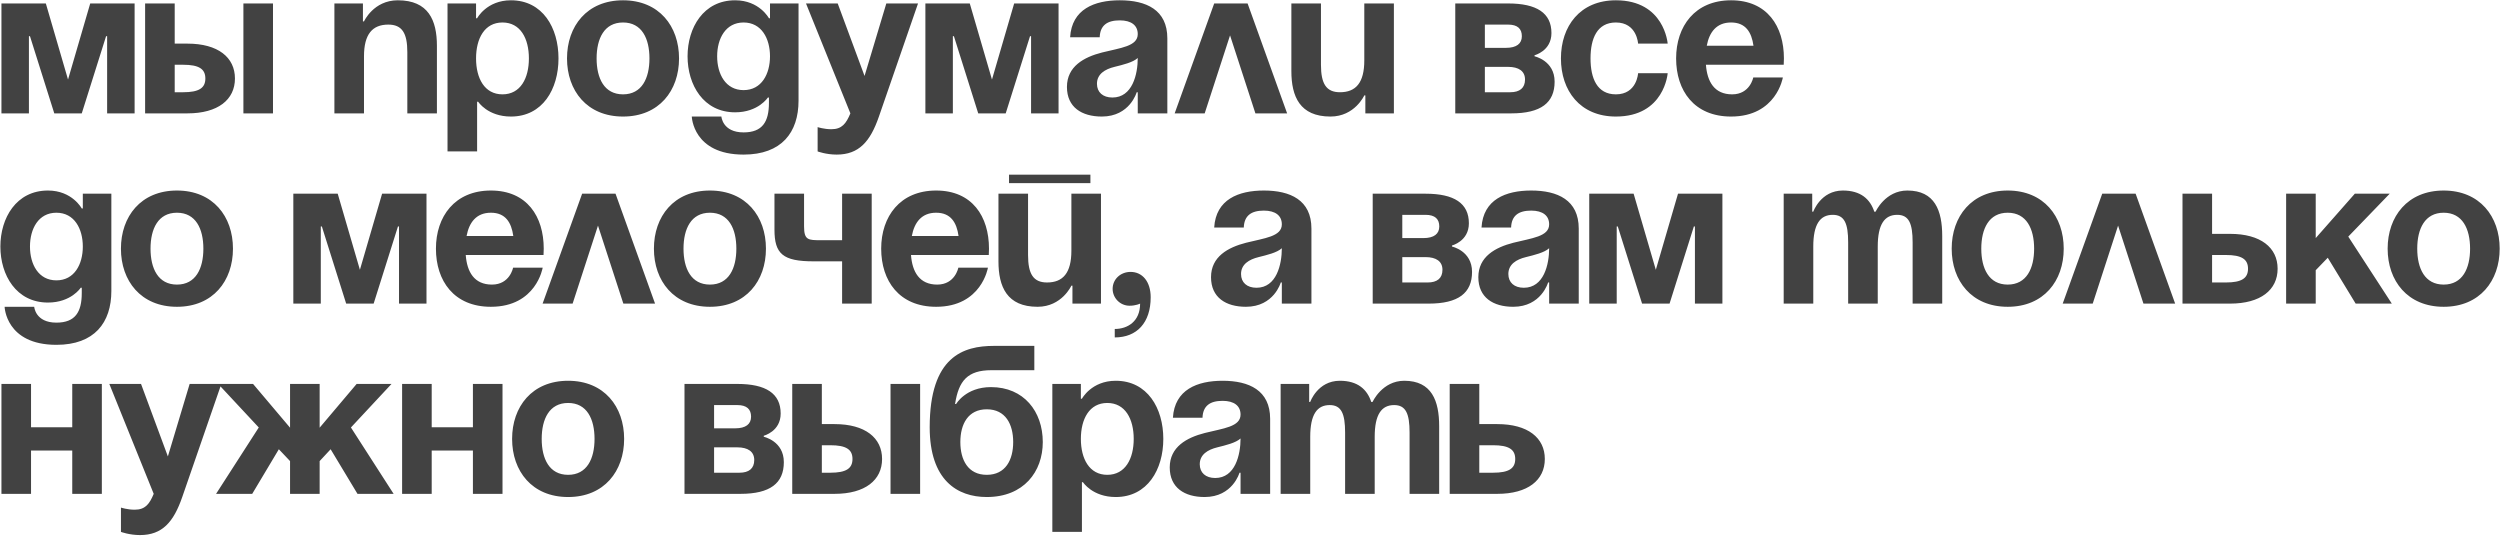 <?xml version="1.0" encoding="UTF-8"?> <svg xmlns="http://www.w3.org/2000/svg" width="1301" height="279" viewBox="0 0 1301 279" fill="none"><path d="M70.05 1.8V59H55.75V18.85H55.2L42.55 59H28.25L15.6 18.85H15.05V59H0.75V1.8H23.85L35.4 41.4L46.95 1.8H70.05ZM75.516 59V1.8H90.916V22.7H97.516C113.466 22.7 122.266 29.85 122.266 40.85C122.266 51.85 113.466 59 97.516 59H75.516ZM95.316 33.7H90.916V48H95.316C103.566 48 106.866 45.8 106.866 40.85C106.866 35.9 103.566 33.7 95.316 33.7ZM142.066 1.8V59H126.666V1.8H142.066ZM174.021 59V1.8H188.871V11.15H189.421C189.421 11.15 194.371 0.15 207.021 0.15C222.971 0.15 227.371 10.6 227.371 23.8V59H211.971V27.1C211.971 17.2 209.221 12.8 202.071 12.8C193.821 12.8 189.421 17.75 189.421 29.3V59H174.021ZM232.889 78.8V1.8H247.739V9.5H248.289C248.289 9.5 253.239 0.15 265.889 0.15C282.389 0.15 290.639 14.45 290.639 30.4C290.639 46.35 282.389 60.65 265.889 60.65C253.789 60.65 248.839 52.95 248.839 52.95H248.289V78.8H232.889ZM247.739 30.4C247.739 40.74 252.139 49.1 261.489 49.1C270.839 49.1 275.239 40.74 275.239 30.4C275.239 20.06 270.839 11.7 261.489 11.7C252.139 11.7 247.739 20.06 247.739 30.4ZM310.473 30.4C310.473 40.74 314.433 49.1 324.223 49.1C334.013 49.1 337.973 40.74 337.973 30.4C337.973 20.06 334.013 11.7 324.223 11.7C314.433 11.7 310.473 20.06 310.473 30.4ZM295.073 30.4C295.073 13.68 305.413 0.15 324.223 0.15C343.033 0.15 353.373 13.68 353.373 30.4C353.373 47.12 343.033 60.65 324.223 60.65C305.413 60.65 295.073 47.12 295.073 30.4ZM415.557 1.8V52.4C415.557 68.9 406.757 80.45 386.957 80.45C360.557 80.45 360.007 60.65 360.007 60.65H375.407C375.407 60.65 375.957 68.9 386.957 68.9C396.747 68.9 400.157 63.4 400.157 53.5V50.75H399.607C399.607 50.75 394.657 58.45 382.557 58.45C366.057 58.45 357.807 44.15 357.807 29.3C357.807 14.45 366.057 0.15 382.557 0.15C395.207 0.15 400.157 9.5 400.157 9.5H400.707V1.8H415.557ZM400.707 29.3C400.707 20.06 396.307 11.7 386.957 11.7C377.607 11.7 373.207 20.06 373.207 29.3C373.207 38.54 377.607 46.9 386.957 46.9C396.307 46.9 400.707 38.54 400.707 29.3ZM477.742 1.8L457.392 60.65C452.882 73.74 446.942 80.45 435.392 80.45C429.892 80.45 425.492 78.8 425.492 78.8V66.15C425.492 66.15 428.792 67.25 432.642 67.25C438.142 67.25 440.342 64.28 442.542 59L419.442 1.8H435.942L449.912 39.53L461.242 1.8H477.742ZM550.87 1.8V59H536.57V18.85H536.02L523.37 59H509.07L496.42 18.85H495.87V59H481.57V1.8H504.67L516.22 41.4L527.77 1.8H550.87ZM572.286 19.4H556.886C557.766 4.77 569.536 0.15 582.736 0.15C596.486 0.15 607.486 5.1 607.486 19.95V59H592.086V48H591.536C591.536 48 588.016 60.65 573.386 60.65C562.936 60.65 555.236 55.81 555.236 45.25C555.236 34.58 564.036 29.74 573.496 27.32C583.066 24.9 592.086 24.13 592.086 17.75C592.086 13.24 588.786 10.6 582.736 10.6C576.136 10.6 572.506 13.24 572.286 19.4ZM592.086 30.18C589.556 32.49 584.386 33.7 579.986 34.8C575.036 36.01 570.856 38.54 570.856 43.6C570.856 48 573.936 50.75 578.886 50.75C589.336 50.75 592.086 38.65 592.086 30.18ZM611.297 59L631.867 1.8H649.247L669.817 59H653.317L640.117 18.41L626.917 59H611.297ZM725.379 1.8V59H710.529V49.65H709.979C709.979 49.65 705.029 60.65 692.379 60.65C676.429 60.65 672.029 50.2 672.029 37V1.8H687.429V33.7C687.429 43.6 690.179 48 697.329 48C705.579 48 709.979 43.05 709.979 31.5V1.8H725.379ZM757.322 59V1.8H784.822C799.672 1.8 807.372 6.75 807.372 17.2C807.372 26.55 798.572 28.75 798.572 28.75V29.3C798.572 29.3 809.022 31.5 809.022 42.5C809.022 53.5 801.872 59 786.472 59H757.322ZM784.822 34.8H772.722V48H785.922C790.872 48 793.622 45.8 793.622 41.4C793.622 37 790.322 34.8 784.822 34.8ZM772.722 24.9H783.722C789.222 24.9 791.972 22.7 791.972 18.85C791.972 15 789.772 12.8 784.822 12.8H772.722V24.9ZM812.309 30.4C812.309 13.68 822.209 0.15 840.909 0.15C866.209 0.15 867.859 22.7 867.859 22.7H852.459C852.459 22.7 851.909 11.7 840.909 11.7C831.119 11.7 827.709 20.06 827.709 30.4C827.709 40.74 831.119 49.1 840.909 49.1C851.909 49.1 852.459 38.1 852.459 38.1H867.859C867.859 38.1 866.209 60.65 840.909 60.65C822.209 60.65 812.309 47.12 812.309 30.4ZM872.251 30.4C872.251 13.68 882.041 0.15 900.851 0.15C919.661 0.15 928.351 13.68 928.351 30.4C928.351 31.72 928.241 33.7 928.241 33.7H887.761C888.421 42.5 892.161 49.1 901.401 49.1C910.751 49.1 912.401 40.3 912.401 40.3H927.801C927.801 40.3 924.501 60.65 900.851 60.65C881.601 60.65 872.251 47.12 872.251 30.4ZM900.851 11.7C893.261 11.7 889.521 16.76 888.201 23.8H912.511C911.521 16.76 908.441 11.7 900.851 11.7ZM57.95 100.8V151.4C57.95 167.9 49.15 179.45 29.35 179.45C2.95 179.45 2.4 159.65 2.4 159.65H17.8C17.8 159.65 18.35 167.9 29.35 167.9C39.14 167.9 42.55 162.4 42.55 152.5V149.75H42C42 149.75 37.05 157.45 24.95 157.45C8.45 157.45 0.2 143.15 0.2 128.3C0.2 113.45 8.45 99.15 24.95 99.15C37.6 99.15 42.55 108.5 42.55 108.5H43.1V100.8H57.95ZM43.1 128.3C43.1 119.06 38.7 110.7 29.35 110.7C20 110.7 15.6 119.06 15.6 128.3C15.6 137.54 20 145.9 29.35 145.9C38.7 145.9 43.1 137.54 43.1 128.3ZM78.334 129.4C78.334 139.74 82.294 148.1 92.084 148.1C101.874 148.1 105.834 139.74 105.834 129.4C105.834 119.06 101.874 110.7 92.084 110.7C82.294 110.7 78.334 119.06 78.334 129.4ZM62.934 129.4C62.934 112.68 73.274 99.15 92.084 99.15C110.894 99.15 121.234 112.68 121.234 129.4C121.234 146.12 110.894 159.65 92.084 159.65C73.274 159.65 62.934 146.12 62.934 129.4ZM221.945 100.8V158H207.645V117.85H207.095L194.445 158H180.145L167.495 117.85H166.945V158H152.645V100.8H175.745L187.295 140.4L198.845 100.8H221.945ZM226.86 129.4C226.86 112.68 236.65 99.15 255.46 99.15C274.27 99.15 282.96 112.68 282.96 129.4C282.96 130.72 282.85 132.7 282.85 132.7H242.37C243.03 141.5 246.77 148.1 256.01 148.1C265.36 148.1 267.01 139.3 267.01 139.3H282.41C282.41 139.3 279.11 159.65 255.46 159.65C236.21 159.65 226.86 146.12 226.86 129.4ZM255.46 110.7C247.87 110.7 244.13 115.76 242.81 122.8H267.12C266.13 115.76 263.05 110.7 255.46 110.7ZM282.371 158L302.941 100.8H320.321L340.891 158H324.391L311.191 117.41L297.991 158H282.371ZM355.698 129.4C355.698 139.74 359.658 148.1 369.448 148.1C379.238 148.1 383.198 139.74 383.198 129.4C383.198 119.06 379.238 110.7 369.448 110.7C359.658 110.7 355.698 119.06 355.698 129.4ZM340.298 129.4C340.298 112.68 350.638 99.15 369.448 99.15C388.258 99.15 398.598 112.68 398.598 129.4C398.598 146.12 388.258 159.65 369.448 159.65C350.638 159.65 340.298 146.12 340.298 129.4ZM453.632 100.8V158H438.232V136H423.382C407.432 136 403.032 132.15 403.032 119.5V100.8H418.432V117.85C418.432 125 420.632 125 427.232 125H438.232V100.8H453.632ZM458.569 129.4C458.569 112.68 468.359 99.15 487.169 99.15C505.979 99.15 514.669 112.68 514.669 129.4C514.669 130.72 514.559 132.7 514.559 132.7H474.079C474.739 141.5 478.479 148.1 487.719 148.1C497.069 148.1 498.719 139.3 498.719 139.3H514.119C514.119 139.3 510.819 159.65 487.169 159.65C467.919 159.65 458.569 146.12 458.569 129.4ZM487.169 110.7C479.579 110.7 475.839 115.76 474.519 122.8H498.829C497.839 115.76 494.759 110.7 487.169 110.7ZM525.098 95.3V90.9H567.448V95.3H525.098ZM572.948 100.8V158H558.098V148.65H557.548C557.548 148.65 552.598 159.65 539.948 159.65C523.998 159.65 519.598 149.2 519.598 136V100.8H534.998V132.7C534.998 142.6 537.748 147 544.898 147C553.148 147 557.548 142.05 557.548 130.5V100.8H572.948ZM579.015 150.3C579.015 145.46 582.975 141.5 588.365 141.5C594.415 141.5 598.815 146.45 598.815 154.7C598.815 167.9 591.665 175.6 580.115 175.6V171.2C586.715 171.2 593.315 167.35 593.315 158C593.315 158 591.115 159.1 587.815 159.1C582.975 159.1 579.015 155.14 579.015 150.3ZM647.266 118.4H631.866C632.746 103.77 644.516 99.15 657.716 99.15C671.466 99.15 682.466 104.1 682.466 118.95V158H667.066V147H666.516C666.516 147 662.996 159.65 648.366 159.65C637.916 159.65 630.216 154.81 630.216 144.25C630.216 133.58 639.016 128.74 648.476 126.32C658.046 123.9 667.066 123.13 667.066 116.75C667.066 112.24 663.766 109.6 657.716 109.6C651.116 109.6 647.486 112.24 647.266 118.4ZM667.066 129.18C664.536 131.49 659.366 132.7 654.966 133.8C650.016 135.01 645.836 137.54 645.836 142.6C645.836 147 648.916 149.75 653.866 149.75C664.316 149.75 667.066 137.65 667.066 129.18ZM714.354 158V100.8H741.854C756.704 100.8 764.404 105.75 764.404 116.2C764.404 125.55 755.604 127.75 755.604 127.75V128.3C755.604 128.3 766.054 130.5 766.054 141.5C766.054 152.5 758.904 158 743.504 158H714.354ZM741.854 133.8H729.754V147H742.954C747.904 147 750.654 144.8 750.654 140.4C750.654 136 747.354 133.8 741.854 133.8ZM729.754 123.9H740.754C746.254 123.9 749.004 121.7 749.004 117.85C749.004 114 746.804 111.8 741.854 111.8H729.754V123.9ZM786.378 118.4H770.978C771.858 103.77 783.628 99.15 796.828 99.15C810.578 99.15 821.578 104.1 821.578 118.95V158H806.178V147H805.628C805.628 147 802.108 159.65 787.478 159.65C777.028 159.65 769.328 154.81 769.328 144.25C769.328 133.58 778.128 128.74 787.588 126.32C797.158 123.9 806.178 123.13 806.178 116.75C806.178 112.24 802.878 109.6 796.828 109.6C790.228 109.6 786.598 112.24 786.378 118.4ZM806.178 129.18C803.648 131.49 798.478 132.7 794.078 133.8C789.128 135.01 784.948 137.54 784.948 142.6C784.948 147 788.028 149.75 792.978 149.75C803.428 149.75 806.178 137.65 806.178 129.18ZM896.339 100.8V158H882.039V117.85H881.489L868.839 158H854.539L841.889 117.85H841.339V158H827.039V100.8H850.139L861.689 140.4L873.239 100.8H896.339ZM961.78 158V126.1C961.78 116.2 959.8 111.8 953.75 111.8C947.15 111.8 943.63 116.75 943.63 128.3V158H928.23V100.8H943.08V110.15H943.63C943.63 110.15 947.48 99.15 959.03 99.15C968.27 99.15 973.22 103.55 975.42 110.26L975.53 110.15H976.08C976.08 110.15 981.03 99.15 992.58 99.15C1006.88 99.15 1010.73 109.6 1010.73 122.8V158H995.33V126.1C995.33 116.2 993.35 111.8 987.3 111.8C980.7 111.8 977.18 116.75 977.18 128.3V158H961.78ZM1031.06 129.4C1031.06 139.74 1035.02 148.1 1044.81 148.1C1054.6 148.1 1058.56 139.74 1058.56 129.4C1058.56 119.06 1054.6 110.7 1044.81 110.7C1035.02 110.7 1031.06 119.06 1031.06 129.4ZM1015.66 129.4C1015.66 112.68 1026 99.15 1044.81 99.15C1063.62 99.15 1073.96 112.68 1073.96 129.4C1073.96 146.12 1063.62 159.65 1044.81 159.65C1026 159.65 1015.66 146.12 1015.66 129.4ZM1073.43 158L1094 100.8H1111.38L1131.95 158H1115.45L1102.25 117.41L1089.05 158H1073.43ZM1135.77 158V100.8H1151.17V121.7H1160.52C1176.47 121.7 1185.27 128.85 1185.27 139.85C1185.27 150.85 1176.47 158 1160.52 158H1135.77ZM1158.32 132.7H1151.17V147H1158.32C1166.57 147 1169.87 144.8 1169.87 139.85C1169.87 134.9 1166.57 132.7 1158.32 132.7ZM1189.7 158V100.8H1205.1V123.9L1225.45 100.8H1243.6L1222.04 123.13L1244.7 158H1225.89L1211.37 134.13L1205.1 140.62V158H1189.7ZM1257.93 129.4C1257.93 139.74 1261.89 148.1 1271.68 148.1C1281.47 148.1 1285.43 139.74 1285.43 129.4C1285.43 119.06 1281.47 110.7 1271.68 110.7C1261.89 110.7 1257.93 119.06 1257.93 129.4ZM1242.53 129.4C1242.53 112.68 1252.87 99.15 1271.68 99.15C1290.49 99.15 1300.83 112.68 1300.83 129.4C1300.83 146.12 1290.49 159.65 1271.68 159.65C1252.87 159.65 1242.53 146.12 1242.53 129.4ZM37.6 257V234.45H16.15V257H0.75V199.8H16.15V222.35H37.6V199.8H53V257H37.6ZM115.193 199.8L94.843 258.65C90.333 271.74 84.393 278.45 72.843 278.45C67.343 278.45 62.943 276.8 62.943 276.8V264.15C62.943 264.15 66.243 265.25 70.093 265.25C75.593 265.25 77.793 262.28 79.993 257L56.893 199.8H73.393L87.363 237.53L98.693 199.8H115.193ZM166.343 199.8V222.57L185.593 199.8H203.743L182.623 222.46L204.843 257H186.033L172.063 233.79L166.343 239.95V257H150.943V239.95L145.113 233.79L131.253 257H112.443L134.663 222.46L113.543 199.8H131.693L150.943 222.57V199.8H166.343ZM246.106 257V234.45H224.656V257H209.256V199.8H224.656V222.35H246.106V199.8H261.506V257H246.106ZM281.899 228.4C281.899 238.74 285.859 247.1 295.649 247.1C305.439 247.1 309.399 238.74 309.399 228.4C309.399 218.06 305.439 209.7 295.649 209.7C285.859 209.7 281.899 218.06 281.899 228.4ZM266.499 228.4C266.499 211.68 276.839 198.15 295.649 198.15C314.459 198.15 324.799 211.68 324.799 228.4C324.799 245.12 314.459 258.65 295.649 258.65C276.839 258.65 266.499 245.12 266.499 228.4ZM356.209 257V199.8H383.709C398.559 199.8 406.259 204.75 406.259 215.2C406.259 224.55 397.459 226.75 397.459 226.75V227.3C397.459 227.3 407.909 229.5 407.909 240.5C407.909 251.5 400.759 257 385.359 257H356.209ZM383.709 232.8H371.609V246H384.809C389.759 246 392.509 243.8 392.509 239.4C392.509 235 389.209 232.8 383.709 232.8ZM371.609 222.9H382.609C388.109 222.9 390.859 220.7 390.859 216.85C390.859 213 388.659 210.8 383.709 210.8H371.609V222.9ZM412.283 257V199.8H427.683V220.7H434.283C450.233 220.7 459.033 227.85 459.033 238.85C459.033 249.85 450.233 257 434.283 257H412.283ZM432.083 231.7H427.683V246H432.083C440.333 246 443.633 243.8 443.633 238.85C443.633 233.9 440.333 231.7 432.083 231.7ZM478.833 199.8V257H463.433V199.8H478.833ZM499.763 230.05C499.763 239.29 503.723 247.1 513.513 247.1C523.303 247.1 527.263 239.29 527.263 230.05C527.263 220.81 523.303 213 513.513 213C503.723 213 499.763 220.81 499.763 230.05ZM513.513 258.65C498.113 258.65 483.813 249.85 483.813 222.35C483.813 185.5 501.303 180 517.253 180H538.263V192.65H515.933C503.503 192.65 498.883 198.15 497.013 210.25H497.563C497.563 210.25 502.513 201.45 515.713 201.45C532.763 201.45 542.663 214.1 542.663 230.05C542.663 245.45 532.763 258.65 513.513 258.65ZM547.635 276.8V199.8H562.485V207.5H563.035C563.035 207.5 567.985 198.15 580.635 198.15C597.135 198.15 605.385 212.45 605.385 228.4C605.385 244.35 597.135 258.65 580.635 258.65C568.535 258.65 563.585 250.95 563.585 250.95H563.035V276.8H547.635ZM562.485 228.4C562.485 238.74 566.885 247.1 576.235 247.1C585.585 247.1 589.985 238.74 589.985 228.4C589.985 218.06 585.585 209.7 576.235 209.7C566.885 209.7 562.485 218.06 562.485 228.4ZM625.782 217.4H610.382C611.262 202.77 623.032 198.15 636.232 198.15C649.982 198.15 660.982 203.1 660.982 217.95V257H645.582V246H645.032C645.032 246 641.512 258.65 626.882 258.65C616.432 258.65 608.732 253.81 608.732 243.25C608.732 232.58 617.532 227.74 626.992 225.32C636.562 222.9 645.582 222.13 645.582 215.75C645.582 211.24 642.282 208.6 636.232 208.6C629.632 208.6 626.002 211.24 625.782 217.4ZM645.582 228.18C643.052 230.49 637.882 231.7 633.482 232.8C628.532 234.01 624.352 236.54 624.352 241.6C624.352 246 627.432 248.75 632.382 248.75C642.832 248.75 645.582 236.65 645.582 228.18ZM699.993 257V225.1C699.993 215.2 698.013 210.8 691.963 210.8C685.363 210.8 681.843 215.75 681.843 227.3V257H666.443V199.8H681.293V209.15H681.843C681.843 209.15 685.693 198.15 697.243 198.15C706.483 198.15 711.433 202.55 713.633 209.26L713.743 209.15H714.293C714.293 209.15 719.243 198.15 730.793 198.15C745.093 198.15 748.943 208.6 748.943 221.8V257H733.543V225.1C733.543 215.2 731.563 210.8 725.513 210.8C718.913 210.8 715.393 215.75 715.393 227.3V257H699.993ZM754.422 257V199.8H769.822V220.7H779.172C795.122 220.7 803.922 227.85 803.922 238.85C803.922 249.85 795.122 257 779.172 257H754.422ZM776.972 231.7H769.822V246H776.972C785.222 246 788.522 243.8 788.522 238.85C788.522 233.9 785.222 231.7 776.972 231.7Z" fill="#424242"></path></svg> 